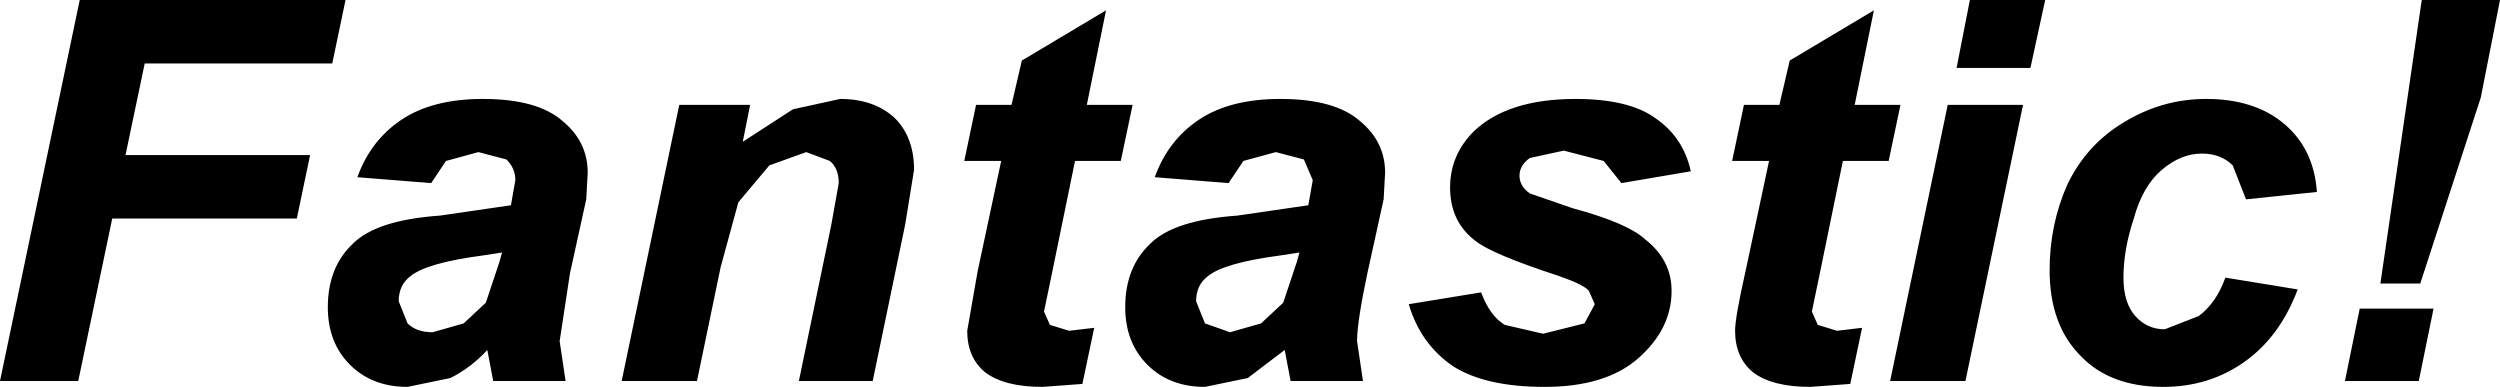 <?xml version="1.0" encoding="UTF-8" standalone="no"?>
<svg xmlns:xlink="http://www.w3.org/1999/xlink" height="13.1px" width="84.65px" xmlns="http://www.w3.org/2000/svg">
  <g transform="matrix(1.0, 0.0, 0.0, 1.0, 42.3, 6.55)">
    <path d="M3.75 -2.45 Q4.6 -1.75 4.6 -0.7 L4.55 0.2 4.0 2.7 Q3.65 4.35 3.65 5.0 L3.85 6.35 1.4 6.35 1.2 5.3 -0.05 6.25 -1.5 6.55 Q-2.7 6.55 -3.45 5.8 -4.2 5.05 -4.2 3.85 -4.2 2.5 -3.35 1.7 -2.55 0.9 -0.4 0.75 L2.0 0.4 2.15 -0.45 1.85 -1.15 0.9 -1.4 -0.2 -1.1 -0.7 -0.35 -3.2 -0.55 Q-2.75 -1.8 -1.7 -2.5 -0.65 -3.2 1.05 -3.2 2.9 -3.2 3.75 -2.45 M1.05 2.1 Q-0.85 2.35 -1.4 2.8 -1.8 3.1 -1.8 3.65 L-1.5 4.4 -0.65 4.7 0.4 4.4 1.15 3.7 1.6 2.35 1.7 2.0 1.05 2.1 M6.8 -0.2 Q6.8 -1.3 7.6 -2.1 8.75 -3.2 11.05 -3.2 12.85 -3.2 13.75 -2.55 14.7 -1.9 14.95 -0.75 L12.6 -0.35 12.0 -1.1 10.65 -1.45 9.5 -1.2 Q9.15 -0.95 9.15 -0.6 9.15 -0.25 9.5 0.0 L10.95 0.5 Q12.8 1.0 13.4 1.55 14.3 2.25 14.3 3.3 14.3 4.6 13.15 5.6 12.05 6.55 10.0 6.55 8.0 6.55 6.9 5.85 5.8 5.1 5.4 3.75 L7.85 3.35 Q8.15 4.15 8.65 4.45 L9.95 4.75 11.35 4.4 11.7 3.75 11.5 3.3 Q11.35 3.1 10.5 2.8 8.2 2.05 7.65 1.6 6.8 0.95 6.8 -0.2 M18.3 -4.5 L21.15 -6.2 20.5 -3.0 22.05 -3.0 21.65 -1.1 20.1 -1.1 19.3 2.8 19.05 4.0 19.25 4.45 19.9 4.65 20.75 4.55 20.35 6.45 19.0 6.55 Q17.7 6.55 17.05 6.05 16.45 5.55 16.45 4.65 16.45 4.2 16.8 2.65 L17.6 -1.1 16.35 -1.1 16.75 -3.0 17.95 -3.0 18.3 -4.5 M26.45 -4.25 L23.95 -4.25 24.4 -6.55 26.95 -6.55 26.45 -4.25 M27.7 -0.3 Q28.35 -1.65 29.6 -2.4 30.9 -3.2 32.4 -3.2 34.05 -3.2 35.05 -2.35 36.05 -1.5 36.15 -0.05 L33.75 0.2 33.3 -0.95 Q32.9 -1.35 32.25 -1.35 31.55 -1.35 30.9 -0.8 30.25 -0.25 29.95 0.85 29.6 1.9 29.6 2.85 29.6 3.7 30.0 4.15 30.4 4.6 31.0 4.6 L32.15 4.15 Q32.75 3.7 33.05 2.85 L35.5 3.25 Q34.9 4.85 33.7 5.7 32.5 6.55 30.95 6.55 29.15 6.55 28.15 5.5 27.1 4.45 27.1 2.6 27.1 1.05 27.7 -0.3 M26.2 -3.0 L24.25 6.35 21.7 6.35 23.65 -3.0 26.2 -3.0 M39.65 3.05 L38.3 3.05 39.7 -6.55 42.35 -6.55 41.7 -3.25 39.65 3.05 M40.1 3.9 L39.6 6.35 37.1 6.35 37.6 3.9 40.1 3.9 M-38.5 0.85 L-39.65 6.35 -42.3 6.35 -39.6 -6.55 -30.6 -6.55 -31.05 -4.4 -37.4 -4.4 -38.05 -1.3 -31.8 -1.3 -32.25 0.85 -38.5 0.85 M-26.1 -1.4 L-27.2 -1.1 -27.7 -0.35 -30.2 -0.55 Q-29.75 -1.8 -28.7 -2.5 -27.65 -3.2 -25.95 -3.2 -24.1 -3.2 -23.25 -2.45 -22.4 -1.75 -22.4 -0.7 L-22.45 0.2 -23.0 2.7 -23.35 5.0 -23.15 6.35 -25.6 6.35 -25.8 5.3 Q-26.35 5.9 -27.05 6.25 L-28.5 6.55 Q-29.7 6.55 -30.45 5.8 -31.2 5.05 -31.2 3.85 -31.2 2.5 -30.35 1.7 -29.55 0.9 -27.4 0.75 L-25.0 0.4 -24.85 -0.45 Q-24.85 -0.85 -25.15 -1.15 L-26.1 -1.4 M-27.65 4.7 L-26.6 4.4 -25.85 3.7 -25.4 2.35 -25.3 2.0 -25.95 2.1 Q-27.85 2.35 -28.4 2.8 -28.8 3.1 -28.8 3.65 L-28.5 4.4 Q-28.2 4.7 -27.65 4.7 M-13.85 -3.2 Q-12.7 -3.2 -12.0 -2.55 -11.35 -1.9 -11.35 -0.8 L-11.65 1.05 -12.75 6.35 -15.25 6.35 -14.15 1.05 -13.9 -0.35 Q-13.9 -0.85 -14.2 -1.1 L-15.0 -1.4 -16.25 -0.95 -17.3 0.3 -17.9 2.5 -18.7 6.35 -21.25 6.35 -19.3 -3.0 -16.9 -3.0 -17.15 -1.75 -15.45 -2.85 -13.85 -3.2 M-5.5 -3.0 L-3.95 -3.0 -4.35 -1.1 -5.9 -1.1 -6.7 2.8 -6.95 4.0 -6.75 4.45 -6.1 4.65 -5.25 4.55 -5.65 6.45 -7.0 6.55 Q-8.3 6.55 -8.95 6.05 -9.55 5.55 -9.55 4.65 L-9.2 2.65 -8.4 -1.1 -9.65 -1.1 -9.25 -3.0 -8.05 -3.0 -7.7 -4.5 -4.85 -6.2 -5.5 -3.0" fill="#000000" fill-rule="evenodd" stroke="none"/>
  </g>
</svg>

